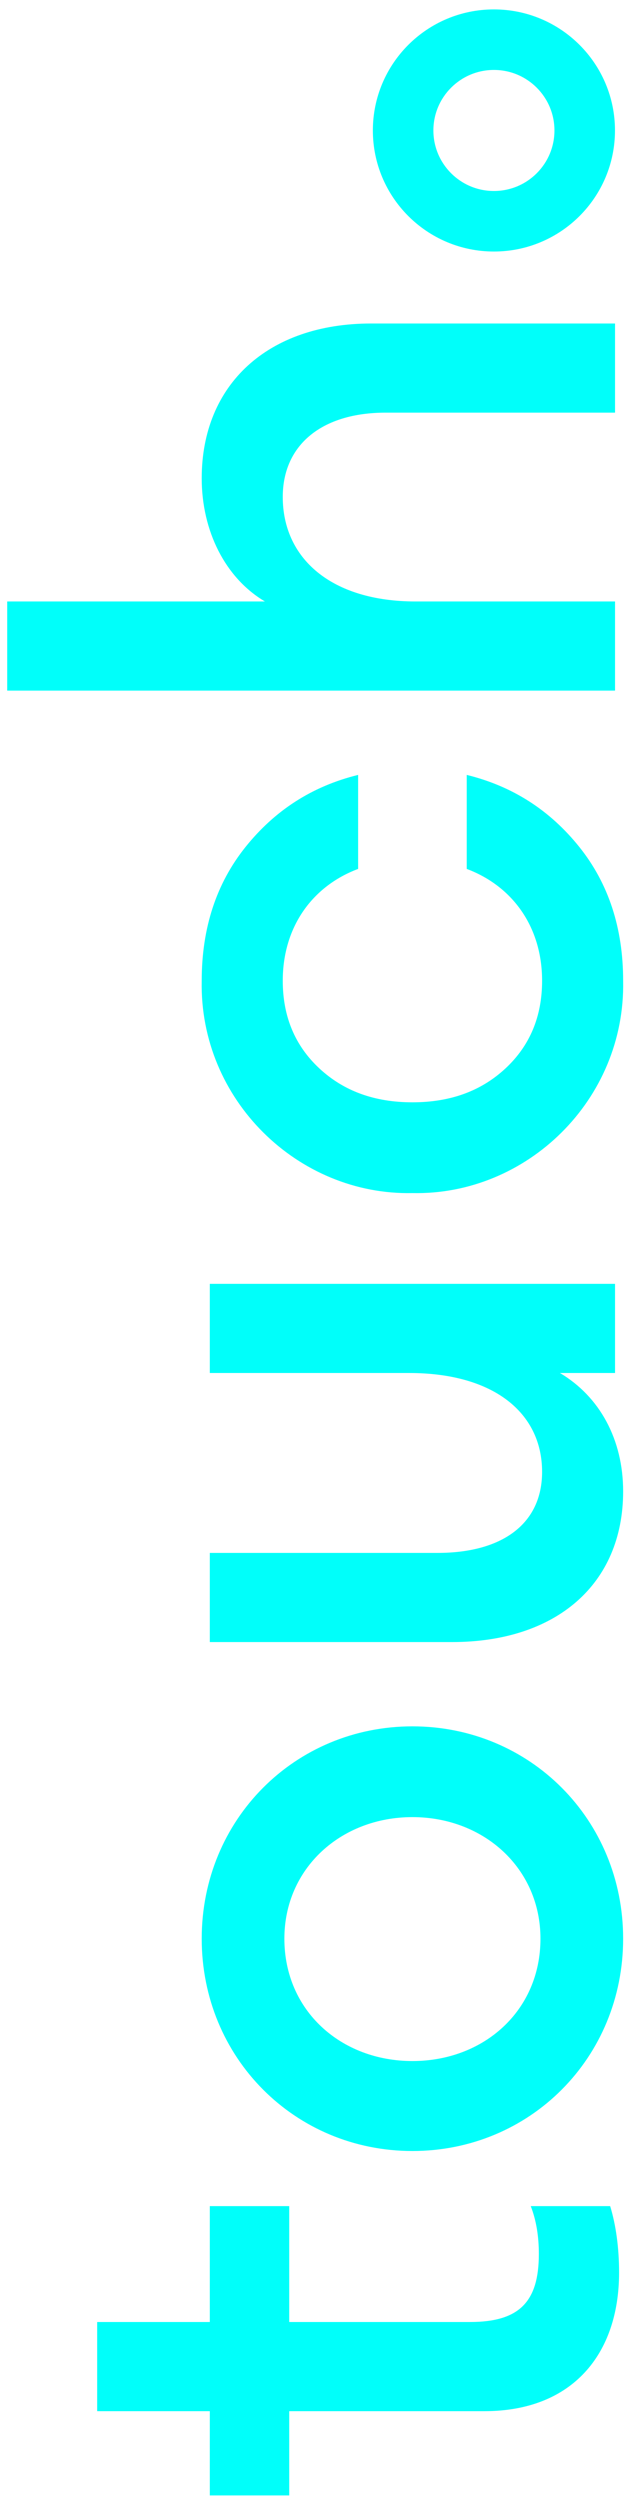 <?xml version="1.0" encoding="UTF-8"?>
<svg width="92px" height="368px" viewBox="0 0 92 368" version="1.1" xmlns="http://www.w3.org/2000/svg" xmlns:xlink="http://www.w3.org/1999/xlink">
    <title>ContactusNewYork_touch</title>
    <g id="V4" stroke="none" stroke-width="1" fill="none" fill-rule="evenodd">
        <g id="Nano_Contact-us_NewYork" transform="translate(-1223, -98)" fill="#00FFFA">
            <g id="ContactusNewYork_touch" transform="translate(1223.745, 99.88)">
                <path d="M-81.397,250.326 C-77.699,250.326 -74.359,249.849 -71.615,249.014 L-71.615,237.323 C-73.762,238.158 -76.148,238.516 -78.653,238.516 C-85.692,238.516 -88.674,235.653 -88.674,228.376 L-88.674,201.773 L-71.615,201.773 L-71.615,190.082 L-88.674,190.082 L-88.674,173.5 L-101.797,173.5 L-101.797,190.082 L-114.203,190.082 L-114.203,201.773 L-101.797,201.773 L-101.797,230.523 C-101.797,243.407 -93.446,250.326 -81.397,250.326 Z M-32.248,250.923 C-14.711,250.923 -0.992,237.204 -0.992,219.906 C-0.992,202.608 -14.711,188.889 -32.248,188.889 C-49.784,188.889 -63.503,202.608 -63.503,219.906 C-63.503,237.204 -49.784,250.923 -32.248,250.923 Z M-32.248,238.754 C-42.865,238.754 -50.261,230.404 -50.261,219.906 C-50.261,209.408 -42.865,201.057 -32.248,201.057 C-21.869,201.057 -14.353,209.408 -14.353,219.906 C-14.353,230.404 -21.869,238.754 -32.248,238.754 Z M33.603,250.923 C41.238,250.923 47.561,247.463 51.02,241.618 L51.02,249.73 L64.143,249.73 L64.143,190.082 L51.02,190.082 L51.02,219.429 C51.02,231.835 45.175,238.993 36.466,238.993 C28.831,238.993 24.537,233.148 24.537,223.604 L24.537,190.082 L11.414,190.082 L11.414,225.751 C11.414,241.021 19.884,250.923 33.603,250.923 Z M108.759,250.923 C116.513,250.923 123.074,248.775 128.443,244.481 C133.811,240.186 137.39,234.698 139.06,227.899 L125.222,227.899 C122.717,234.579 116.752,238.993 108.759,238.993 C103.51,238.993 99.215,237.204 95.875,233.625 C92.535,230.046 90.865,225.513 90.865,219.906 C90.865,214.299 92.535,209.766 95.875,206.187 C99.215,202.608 103.51,200.819 108.759,200.819 C116.752,200.819 122.717,205.233 125.222,211.913 L139.06,211.913 C137.39,205.113 133.811,199.626 128.443,195.331 C123.074,191.036 116.513,188.889 108.759,188.889 C91.223,188.531 77.146,203.085 77.504,219.906 C77.146,236.726 91.223,251.28 108.759,250.923 Z M164.589,249.73 L164.589,220.383 C164.589,207.976 170.912,200.819 179.978,200.819 C187.613,200.819 192.385,206.545 192.385,215.969 L192.385,249.73 L205.507,249.73 L205.507,213.822 C205.507,198.671 196.56,188.889 182.722,188.889 C174.968,188.889 168.049,192.349 164.589,198.194 L164.589,160.258 L151.467,160.258 L151.467,249.73 L164.589,249.73 Z" id="touch" fill-rule="nonzero" transform="translate(45.652, 205.594) rotate(-90) translate(-45.652, -205.594) "></path>
                <path d="M71.96,4.54747351e-13 C81.528,4.54747351e-13 89.285,7.757 89.285,17.325 C89.285,26.893 81.528,34.65 71.96,34.65 C62.392,34.65 54.635,26.893 54.635,17.325 C54.635,7.757 62.392,4.54747351e-13 71.96,4.54747351e-13 Z M71.96,7.92 C66.766,7.92 62.555,12.131 62.555,17.325 C62.555,22.519 66.766,26.73 71.96,26.73 C77.154,26.73 81.365,22.519 81.365,17.325 C81.365,12.131 77.154,7.92 71.96,7.92 Z" id="Combined-Shape-Copy-5" stroke="#00FFFA" stroke-width="0.99"></path>
            </g>
        </g>
    </g>
</svg>
